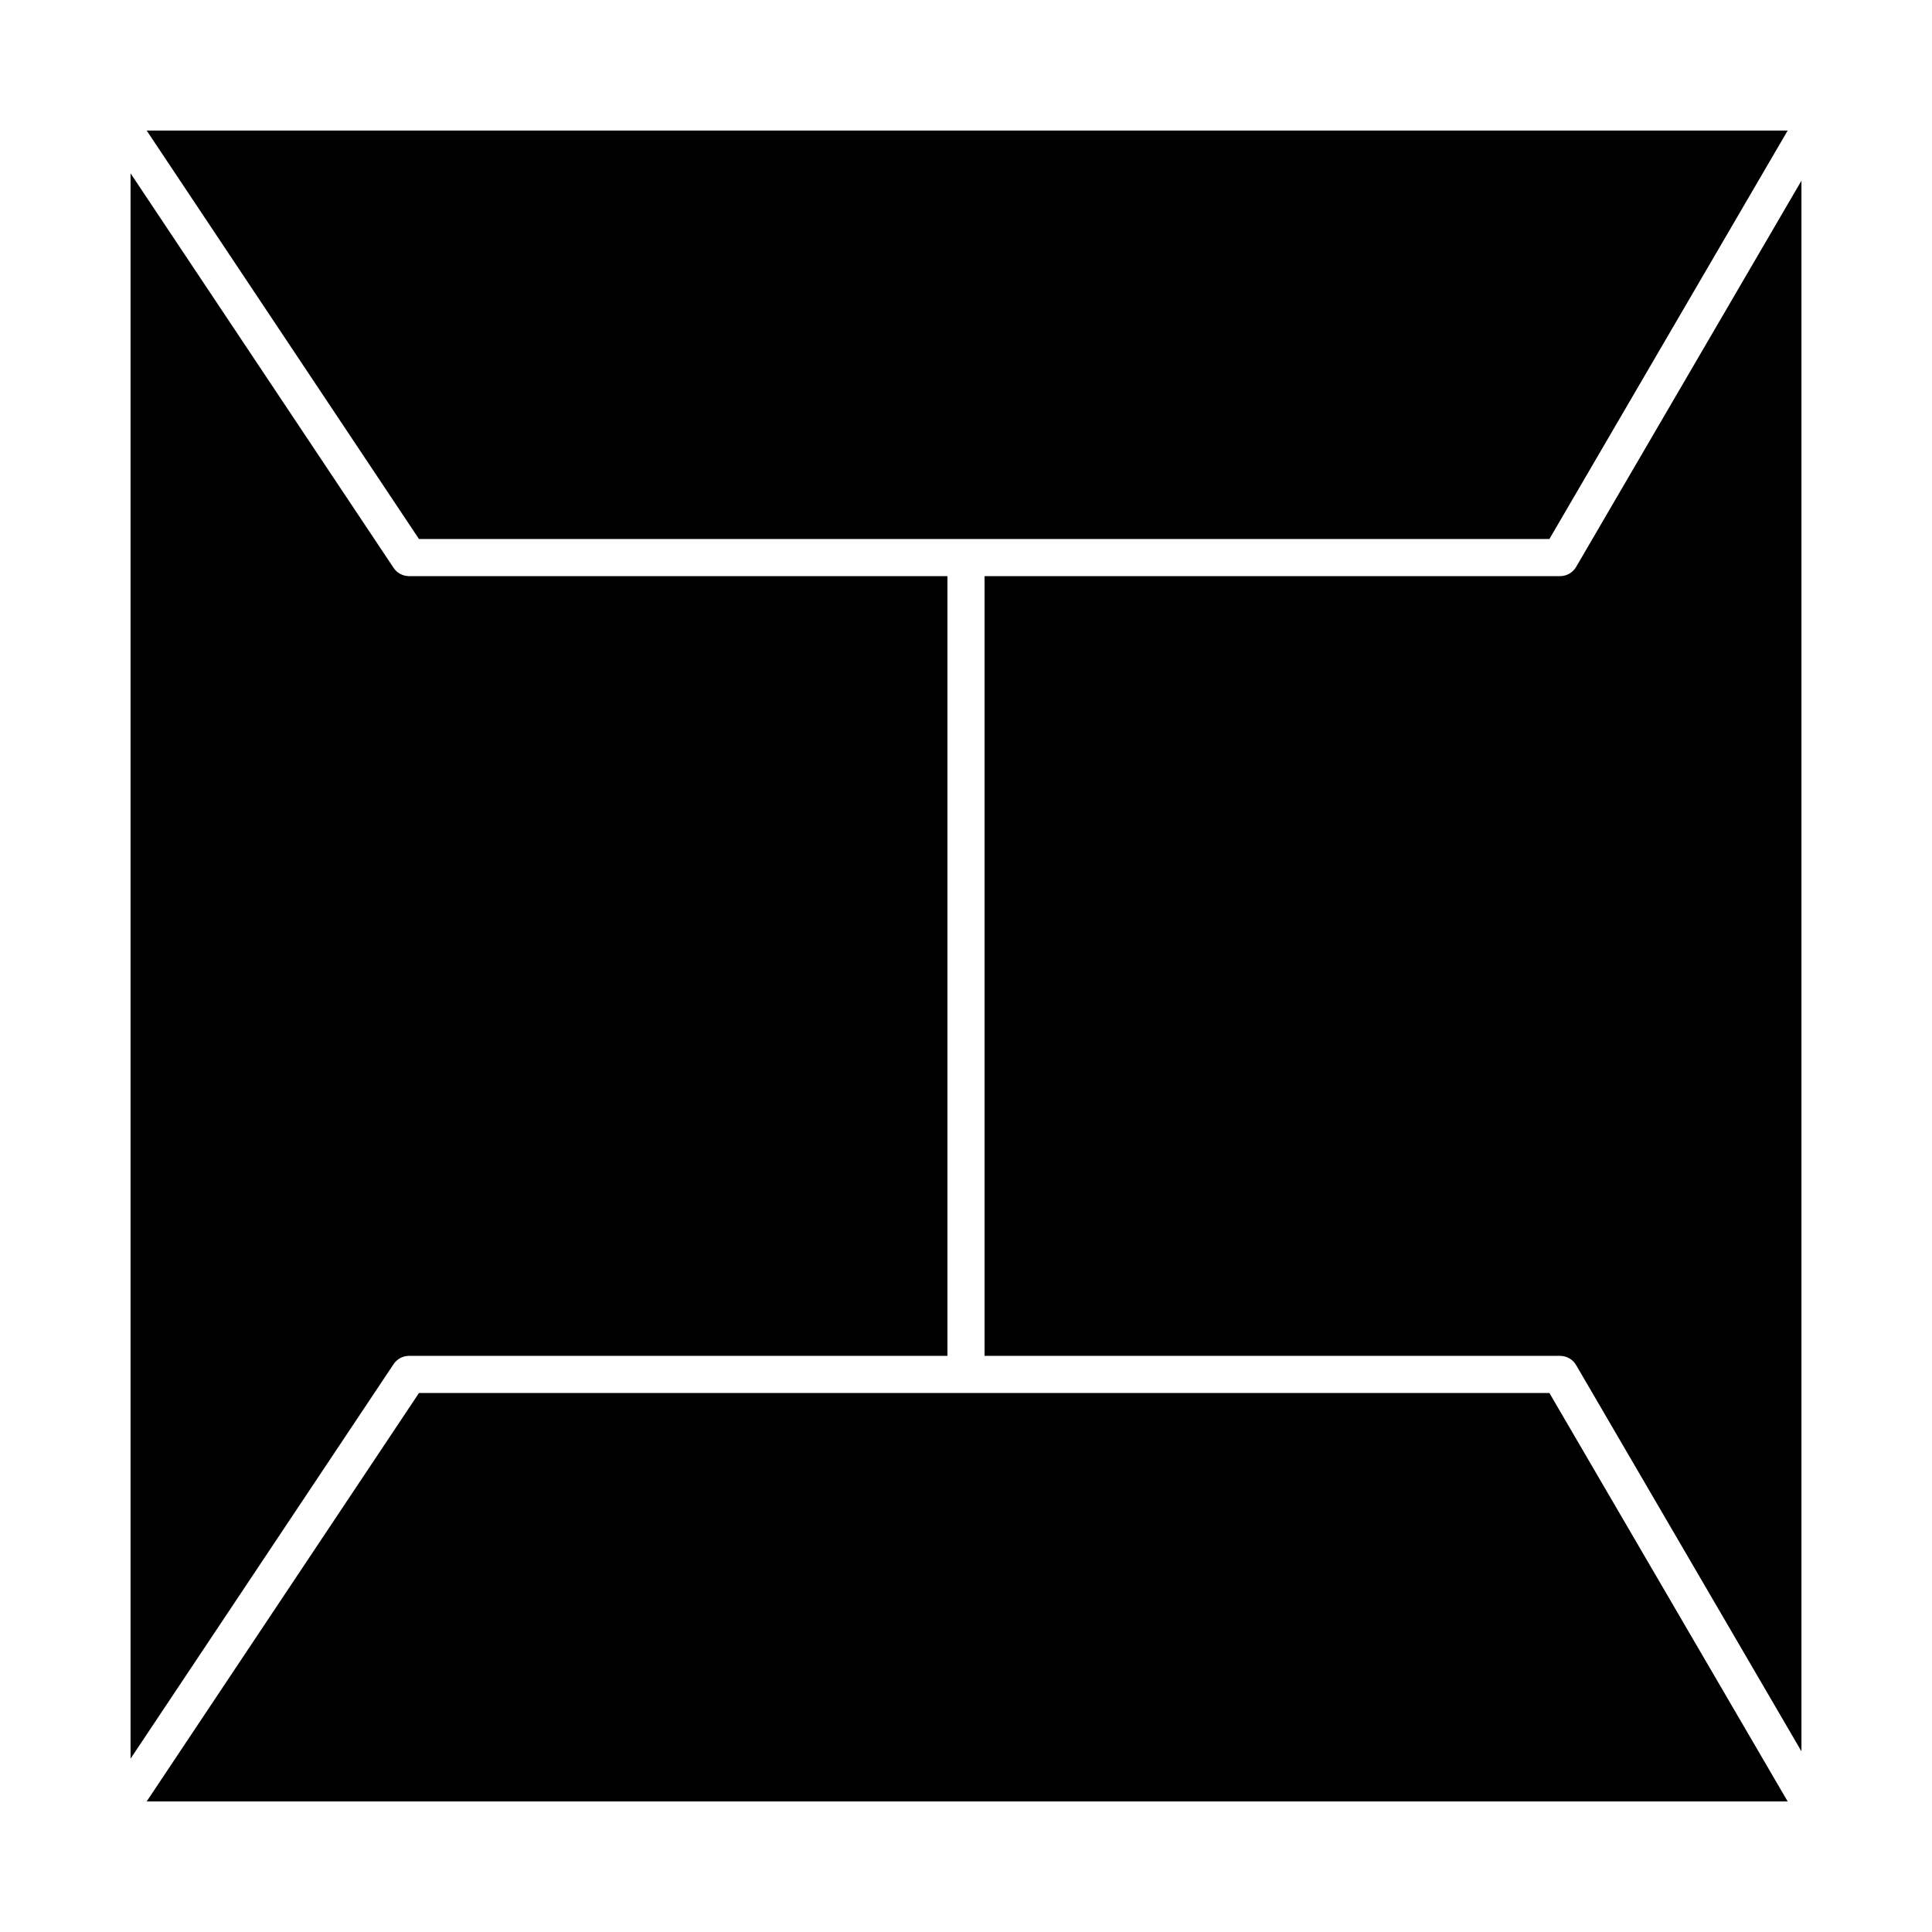<?xml version="1.0" encoding="UTF-8"?>
<!-- Uploaded to: SVG Repo, www.svgrepo.com, Generator: SVG Repo Mixer Tools -->
<svg fill="#000000" width="800px" height="800px" version="1.1" viewBox="144 144 512 512" xmlns="http://www.w3.org/2000/svg">
 <g>
  <path d="m255.03 513.16-72.16 108.24h434.88l-63.141-108.24z"/>
  <path d="m252.4 503.32h142.68v-206.64h-142.68c-1.645 0-3.18-0.82-4.094-2.191l-69.707-104.56v420.14l69.707-104.56c0.91-1.371 2.449-2.191 4.094-2.191z"/>
  <path d="m561.69 294.24c-0.883 1.512-2.5 2.441-4.25 2.441h-152.52v206.64h152.52c1.75 0 3.367 0.93 4.25 2.441l59.711 102.36v-416.24z"/>
  <path d="m554.61 286.84 63.141-108.24h-434.88l72.16 108.24z"/>
 </g>
</svg>